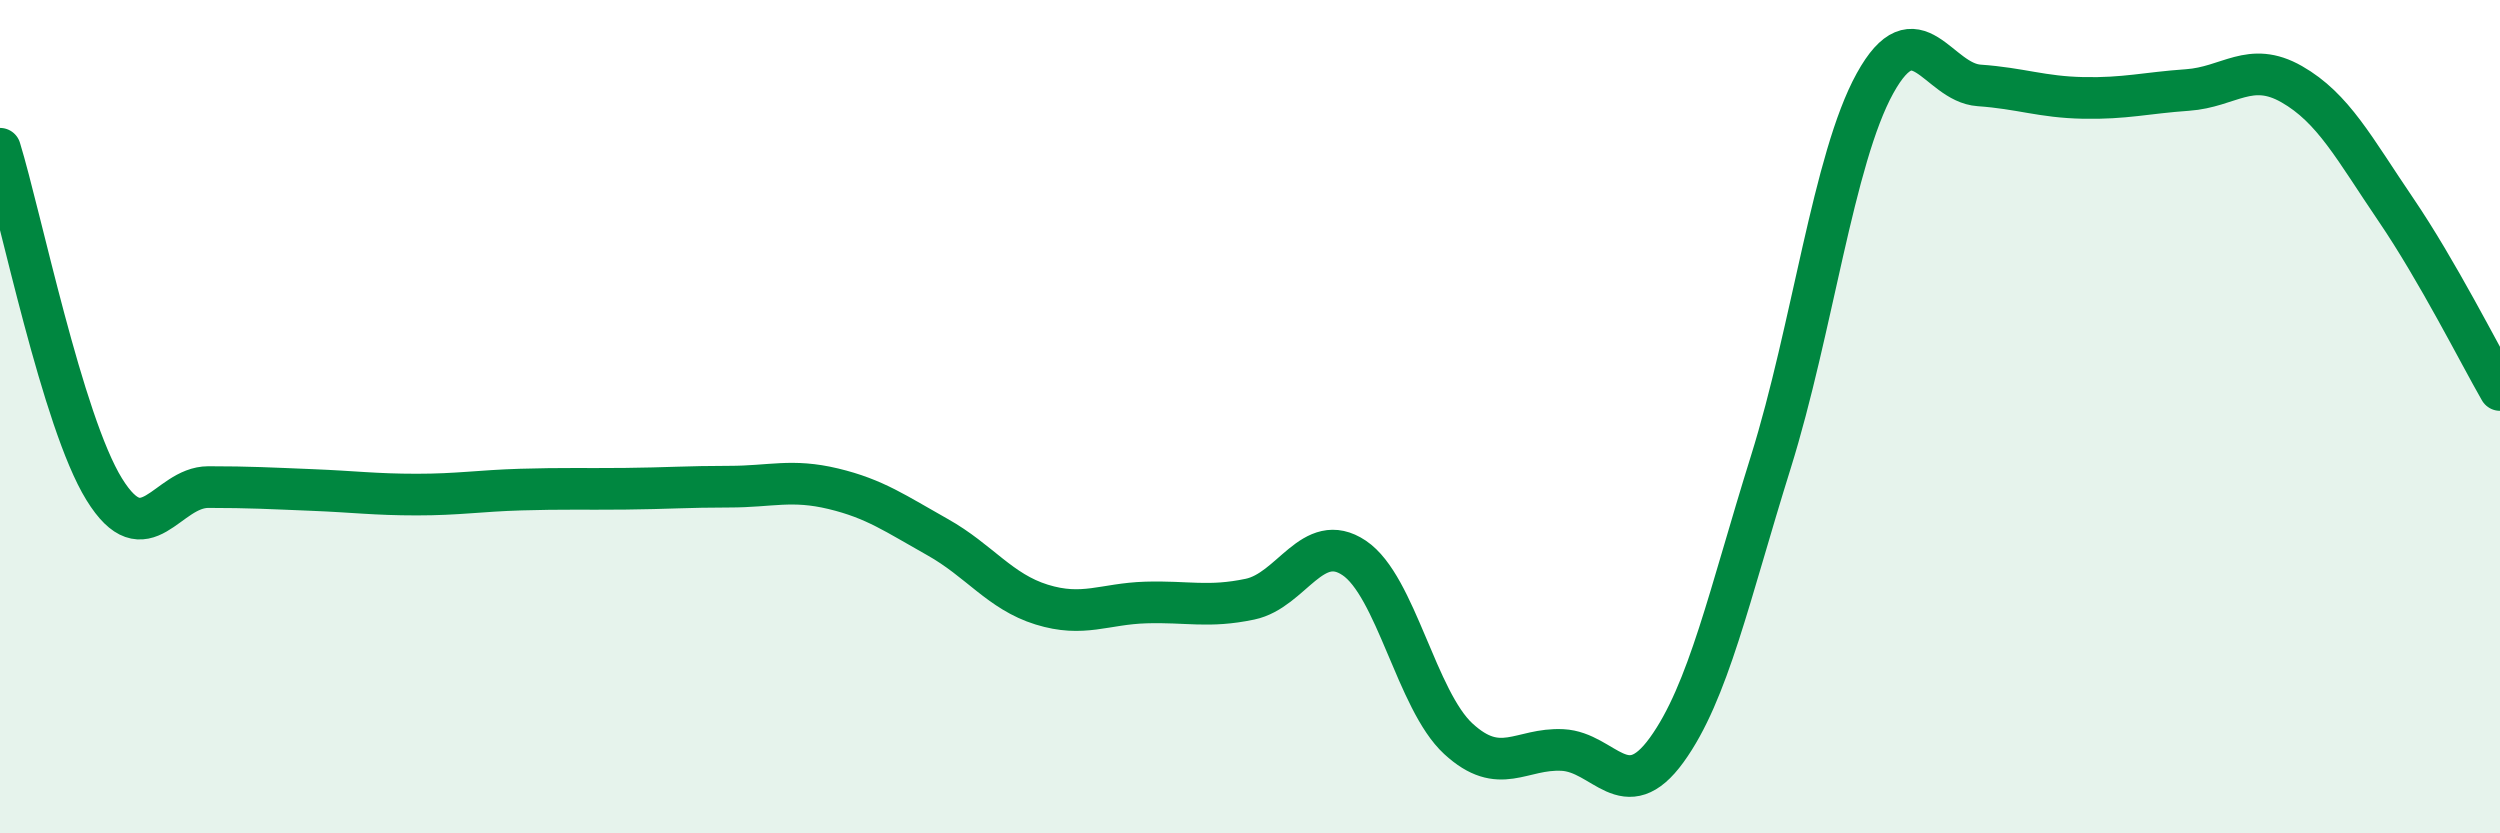 
    <svg width="60" height="20" viewBox="0 0 60 20" xmlns="http://www.w3.org/2000/svg">
      <path
        d="M 0,3.57 C 0.5,5.2 1.5,10.12 2.5,11.74 C 3.5,13.36 4,11.69 5,11.69 C 6,11.69 6.5,11.72 7.5,11.76 C 8.5,11.8 9,11.87 10,11.87 C 11,11.87 11.5,11.78 12.5,11.75 C 13.5,11.72 14,11.74 15,11.73 C 16,11.72 16.5,11.68 17.5,11.68 C 18.5,11.68 19,11.49 20,11.73 C 21,11.97 21.5,12.33 22.5,12.89 C 23.5,13.45 24,14.2 25,14.51 C 26,14.82 26.5,14.49 27.5,14.46 C 28.5,14.43 29,14.59 30,14.38 C 31,14.17 31.5,12.72 32.5,13.39 C 33.5,14.06 34,16.81 35,17.73 C 36,18.65 36.5,17.95 37.5,18 C 38.5,18.05 39,19.38 40,18 C 41,16.62 41.5,14.29 42.5,11.09 C 43.5,7.89 44,3.81 45,2 C 46,0.19 46.5,1.98 47.5,2.05 C 48.5,2.12 49,2.33 50,2.35 C 51,2.37 51.5,2.23 52.5,2.16 C 53.5,2.09 54,1.45 55,2.02 C 56,2.59 56.5,3.56 57.5,5.03 C 58.5,6.5 59.5,8.49 60,9.36L60 20L0 20Z"
        fill="#008740"
        opacity="0.1"
        stroke-linecap="round"
        stroke-linejoin="round"
      />
      <path
        d="M 0,3.57 C 0.5,5.2 1.5,10.12 2.5,11.74 C 3.5,13.36 4,11.69 5,11.69 C 6,11.69 6.5,11.72 7.5,11.76 C 8.5,11.8 9,11.87 10,11.87 C 11,11.87 11.5,11.78 12.5,11.75 C 13.5,11.72 14,11.74 15,11.73 C 16,11.72 16.5,11.68 17.5,11.68 C 18.5,11.68 19,11.49 20,11.73 C 21,11.97 21.5,12.33 22.5,12.89 C 23.5,13.45 24,14.2 25,14.51 C 26,14.82 26.5,14.49 27.5,14.46 C 28.5,14.43 29,14.59 30,14.38 C 31,14.17 31.5,12.72 32.5,13.39 C 33.5,14.06 34,16.81 35,17.73 C 36,18.65 36.5,17.95 37.5,18 C 38.5,18.05 39,19.38 40,18 C 41,16.62 41.5,14.29 42.5,11.09 C 43.5,7.89 44,3.81 45,2 C 46,0.19 46.5,1.98 47.5,2.05 C 48.5,2.12 49,2.33 50,2.35 C 51,2.37 51.5,2.23 52.5,2.16 C 53.5,2.09 54,1.45 55,2.02 C 56,2.59 56.5,3.56 57.5,5.03 C 58.5,6.5 59.5,8.49 60,9.36"
        stroke="#008740"
        stroke-width="1"
        fill="none"
        stroke-linecap="round"
        stroke-linejoin="round"
      />
    </svg>
  